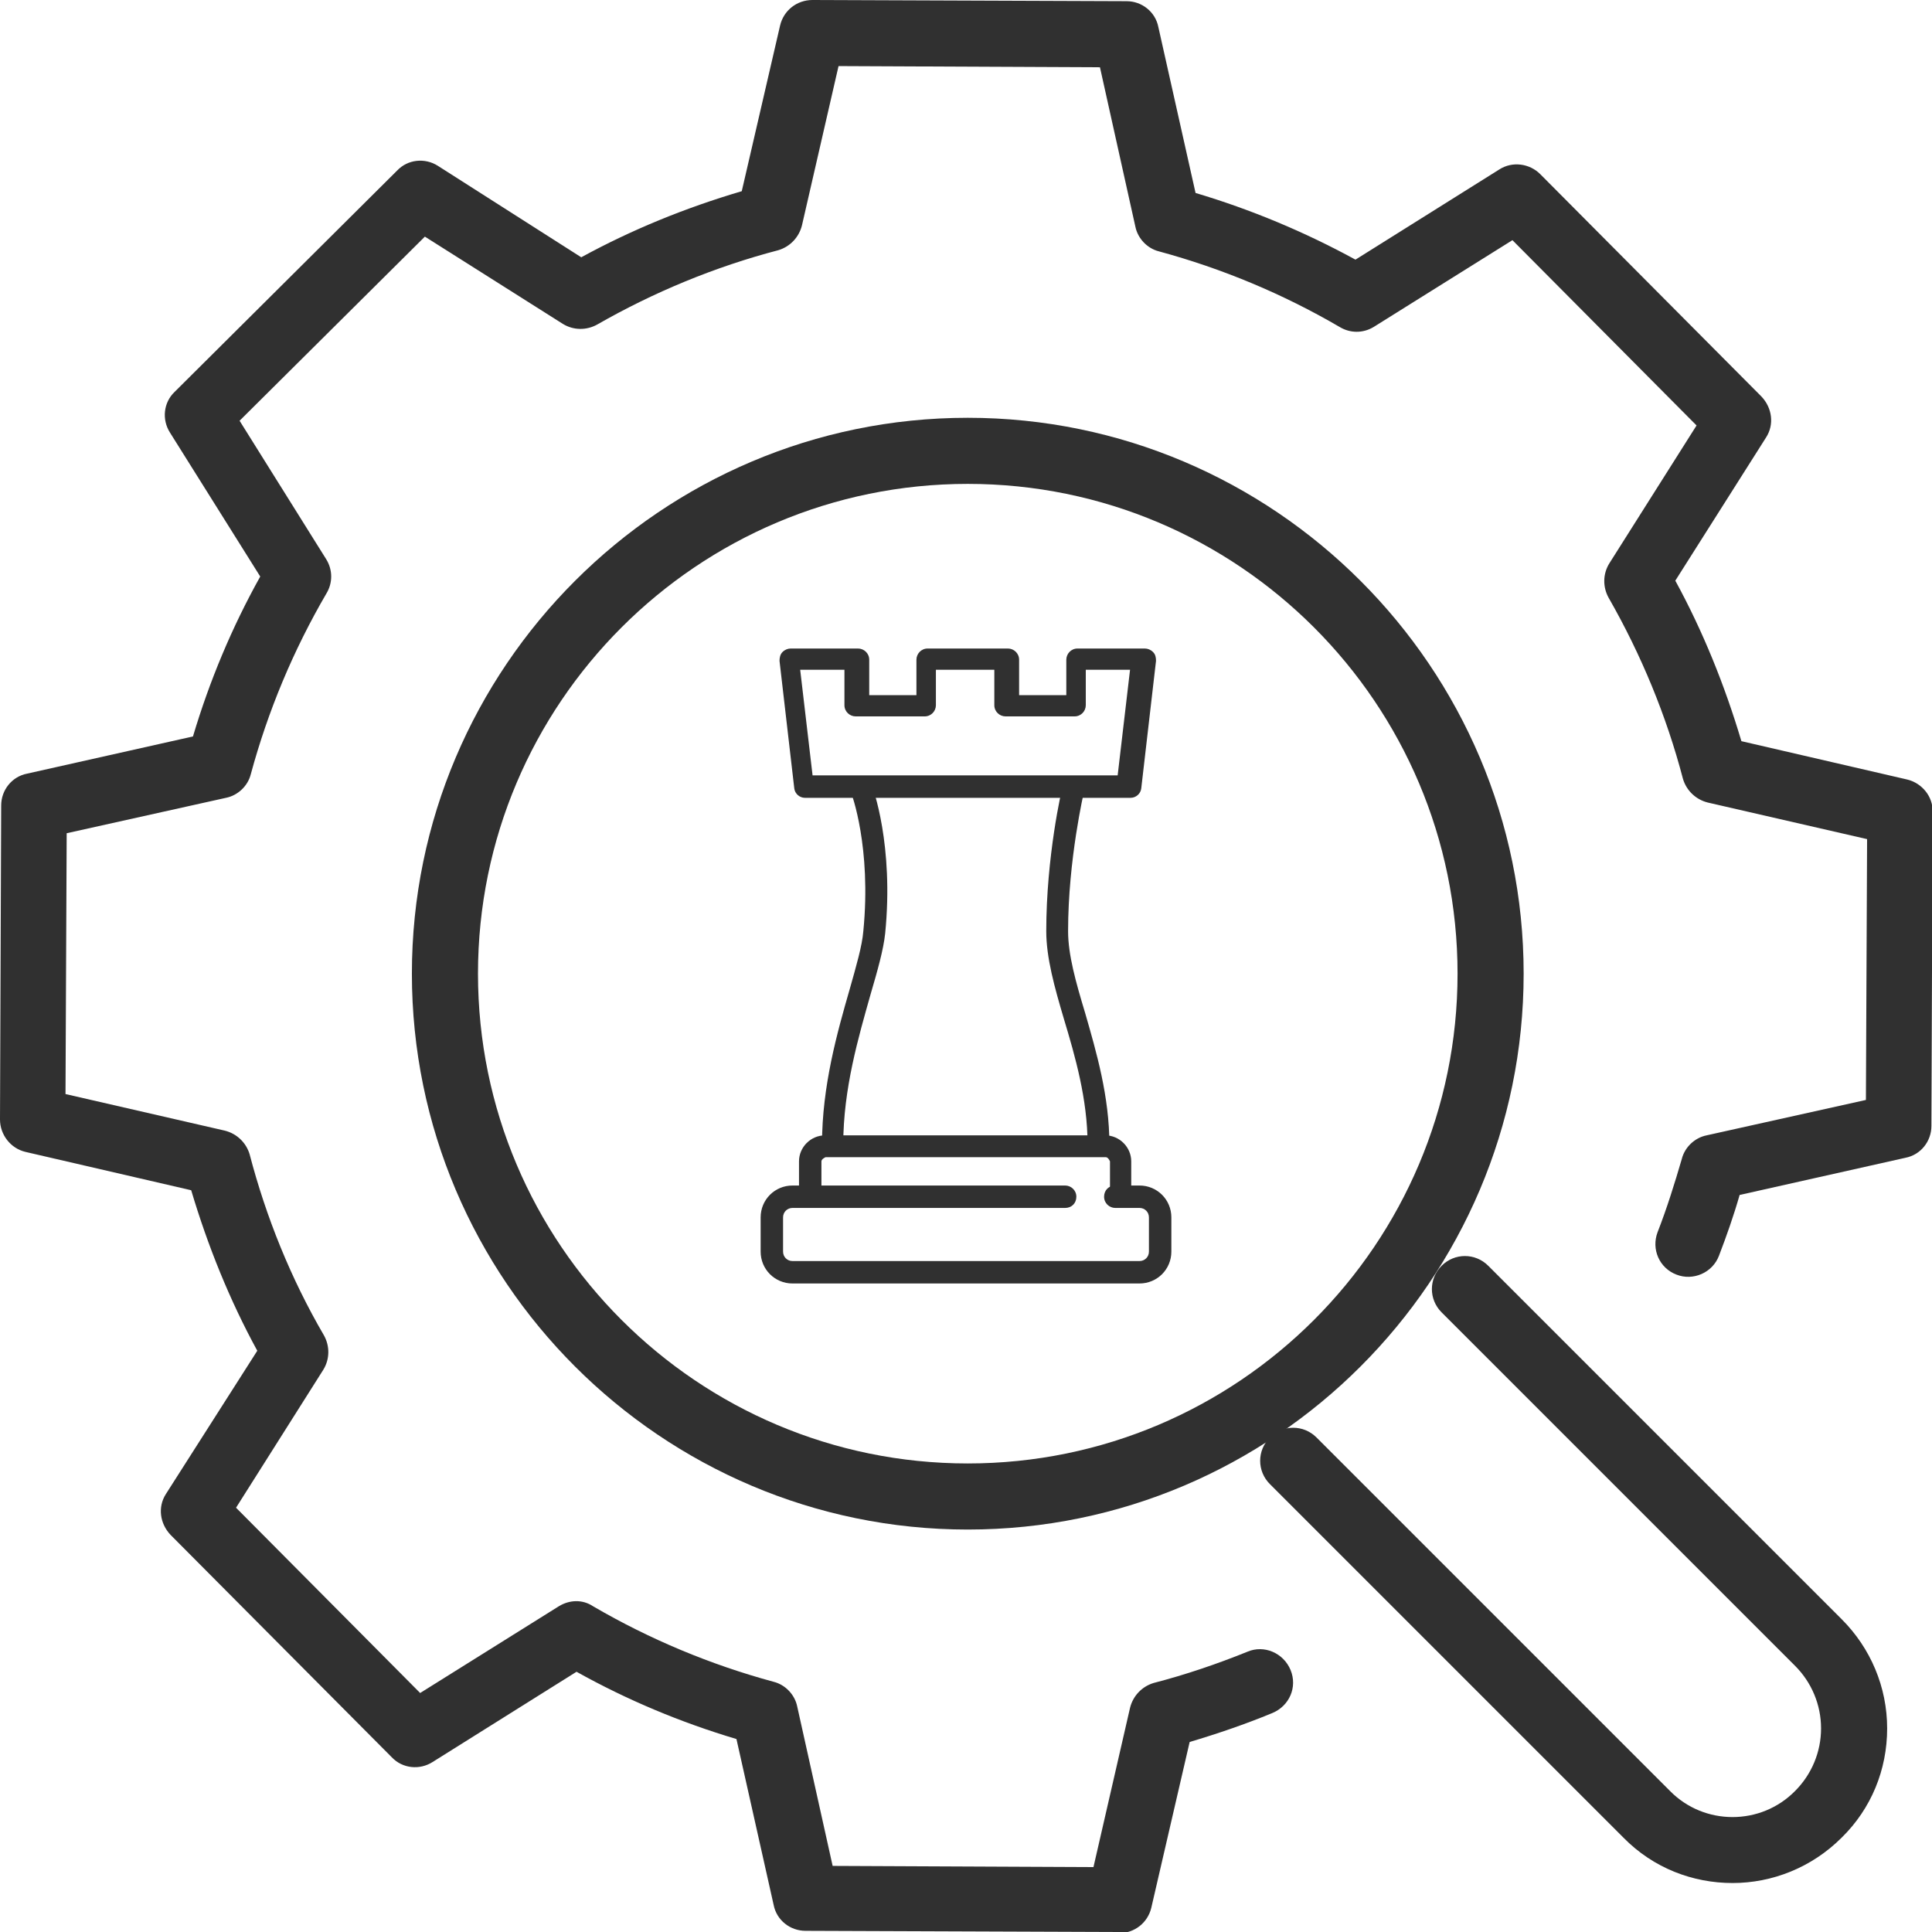 <?xml version="1.0" encoding="UTF-8"?>
<svg id="Layer_1" data-name="Layer 1" xmlns="http://www.w3.org/2000/svg" viewBox="0 0 32.74 32.74">
  <defs>
    <style>
      .cls-1 {
        fill: #303030;
        stroke-width: 0px;
      }
    </style>
  </defs>
  <path class="cls-1" d="M18.97,32.74h0l-5.32-.02c-.26,0-.49-.18-.54-.44l-.63-2.81c-.94-.28-1.85-.66-2.71-1.14l-2.44,1.53c-.22.14-.51.11-.69-.08l-3.75-3.77c-.18-.19-.22-.47-.08-.69l1.55-2.43c-.47-.86-.84-1.78-1.12-2.72l-2.81-.65C.18,19.46,0,19.23,0,18.97l.02-5.32c0-.26.18-.49.44-.54l2.81-.63c.28-.94.66-1.85,1.14-2.71l-1.53-2.44c-.14-.22-.11-.51.08-.69l3.77-3.75c.18-.19.47-.22.69-.08l2.43,1.55c.86-.47,1.77-.84,2.72-1.12l.65-2.81c.06-.25.28-.43.55-.43h0l5.32.02c.26,0,.49.18.54.44l.63,2.81c.94.28,1.85.66,2.71,1.13l2.44-1.53c.22-.14.51-.1.69.08l3.75,3.77c.18.19.22.47.08.69l-1.54,2.43c.47.86.84,1.78,1.12,2.72l2.81.65c.25.06.44.29.43.55l-.02,5.32c0,.26-.18.49-.44.54l-2.81.63c-.1.35-.22.69-.35,1.03-.11.29-.44.43-.72.32-.29-.11-.43-.43-.32-.72.16-.41.29-.83.41-1.24.05-.2.22-.36.42-.4l2.7-.6.02-4.42-2.7-.62c-.2-.05-.36-.2-.42-.4-.28-1.07-.71-2.11-1.26-3.07-.1-.18-.1-.4.01-.58l1.48-2.34-3.12-3.14-2.35,1.47c-.18.11-.4.11-.58,0-.96-.56-1.99-.99-3.06-1.28-.2-.05-.36-.22-.4-.42l-.6-2.7-4.43-.02-.62,2.7c-.05.2-.2.36-.4.42-1.07.28-2.11.71-3.07,1.26-.18.1-.4.1-.58-.01l-2.34-1.48-3.14,3.12,1.47,2.35c.11.18.11.4,0,.58-.56.96-.99,1.99-1.28,3.06-.05.2-.22.36-.42.4l-2.7.6-.02,4.42,2.7.62c.2.05.36.2.42.4.28,1.07.7,2.11,1.26,3.07.1.18.1.4-.01.58l-1.48,2.34,3.12,3.14,2.35-1.47c.18-.11.4-.12.58,0,.96.56,1.99.99,3.06,1.28.2.05.36.22.4.42l.6,2.7,4.42.02.62-2.7c.05-.2.2-.36.4-.42.54-.14,1.07-.32,1.59-.53.28-.12.61.02.73.31.12.29-.02.61-.31.73-.46.19-.93.35-1.4.49l-.65,2.81c-.06.25-.28.43-.55.43Z"/>
  <g>
    <path class="cls-1" d="M16.4,25.92c-5.19,0-9.42-4.23-9.42-9.42s4.23-9.42,9.42-9.42,9.42,4.23,9.42,9.42-4.23,9.42-9.42,9.42ZM16.4,8.2c-4.58,0-8.3,3.72-8.3,8.3s3.72,8.3,8.3,8.3,8.3-3.72,8.3-8.3-3.72-8.3-8.3-8.3Z"/>
    <path class="cls-1" d="M29.36,31.91c-.67,0-1.34-.25-1.85-.77l-5.99-5.99c-.22-.22-.22-.57,0-.79s.57-.22.79,0l5.99,5.99c.58.59,1.54.59,2.12,0,.28-.28.44-.66.44-1.06s-.16-.78-.44-1.06l-5.99-5.99c-.22-.22-.22-.57,0-.79s.57-.22.79,0l5.99,5.99c.49.49.77,1.15.77,1.85s-.27,1.36-.77,1.85c-.51.51-1.18.77-1.85.77Z"/>
  </g>
  <g>
    <path class="cls-1" d="M19.11,13.52h-5.47c-.09,0-.17-.07-.18-.16l-.25-2.16c0-.05.01-.11.05-.15.04-.04.09-.06.14-.06h1.14c.1,0,.19.08.19.19v.6h.8v-.6c0-.1.08-.19.19-.19h1.36c.1,0,.19.08.19.19v.6h.8v-.6c0-.1.08-.19.19-.19h1.14c.05,0,.1.02.14.06.04.04.05.09.05.15l-.25,2.16c-.01.09-.09.16-.18.16ZM13.8,13.14h5.14l.21-1.79h-.75v.6c0,.1-.08.19-.19.19h-1.17c-.1,0-.19-.08-.19-.19v-.6h-.99v.6c0,.1-.08.19-.19.19h-1.17c-.1,0-.19-.08-.19-.19v-.6h-.75l.21,1.79Z"/>
    <g>
      <path class="cls-1" d="M14.12,19.58c-.1,0-.19-.08-.19-.19,0-.99.26-1.9.47-2.63.11-.39.21-.73.23-.98.14-1.42-.2-2.34-.21-2.35-.04-.1.01-.2.11-.24.1-.04.2.01.24.11.02.04.38,1.02.23,2.52-.03.28-.13.63-.25,1.04-.2.71-.46,1.59-.46,2.53,0,.1-.08.19-.19.19Z"/>
      <path class="cls-1" d="M18.62,19.58c-.1,0-.19-.08-.19-.19,0-.76-.21-1.49-.4-2.12-.16-.54-.3-1.04-.3-1.49,0-1.26.26-2.41.28-2.45.02-.1.13-.16.22-.14.1.02.16.12.14.22,0,.01-.27,1.15-.27,2.37,0,.4.13.86.29,1.39.19.66.41,1.41.41,2.23,0,.1-.08.19-.19.19Z"/>
    </g>
    <path class="cls-1" d="M19,20.32c-.1,0-.19-.08-.19-.19v-.45s-.03-.07-.07-.07h-4.75s-.07.03-.07.07v.45c0,.1-.08.19-.19.19s-.19-.08-.19-.19v-.45c0-.24.2-.44.44-.44h4.75c.24,0,.44.2.44.44v.45c0,.1-.08.19-.19.19Z"/>
    <path class="cls-1" d="M19.31,21.75h-5.88c-.3,0-.54-.24-.54-.54v-.58c0-.3.24-.54.54-.54h4.62c.1,0,.19.08.19.19s-.08.19-.19.19h-4.62c-.09,0-.16.07-.16.16v.58c0,.09.07.16.16.16h5.88c.09,0,.16-.07.16-.16v-.58c0-.09-.07-.16-.16-.16h-.41c-.1,0-.19-.08-.19-.19s.08-.19.19-.19h.41c.3,0,.54.24.54.54v.58c0,.3-.24.54-.54.54Z"/>
  </g>
</svg>